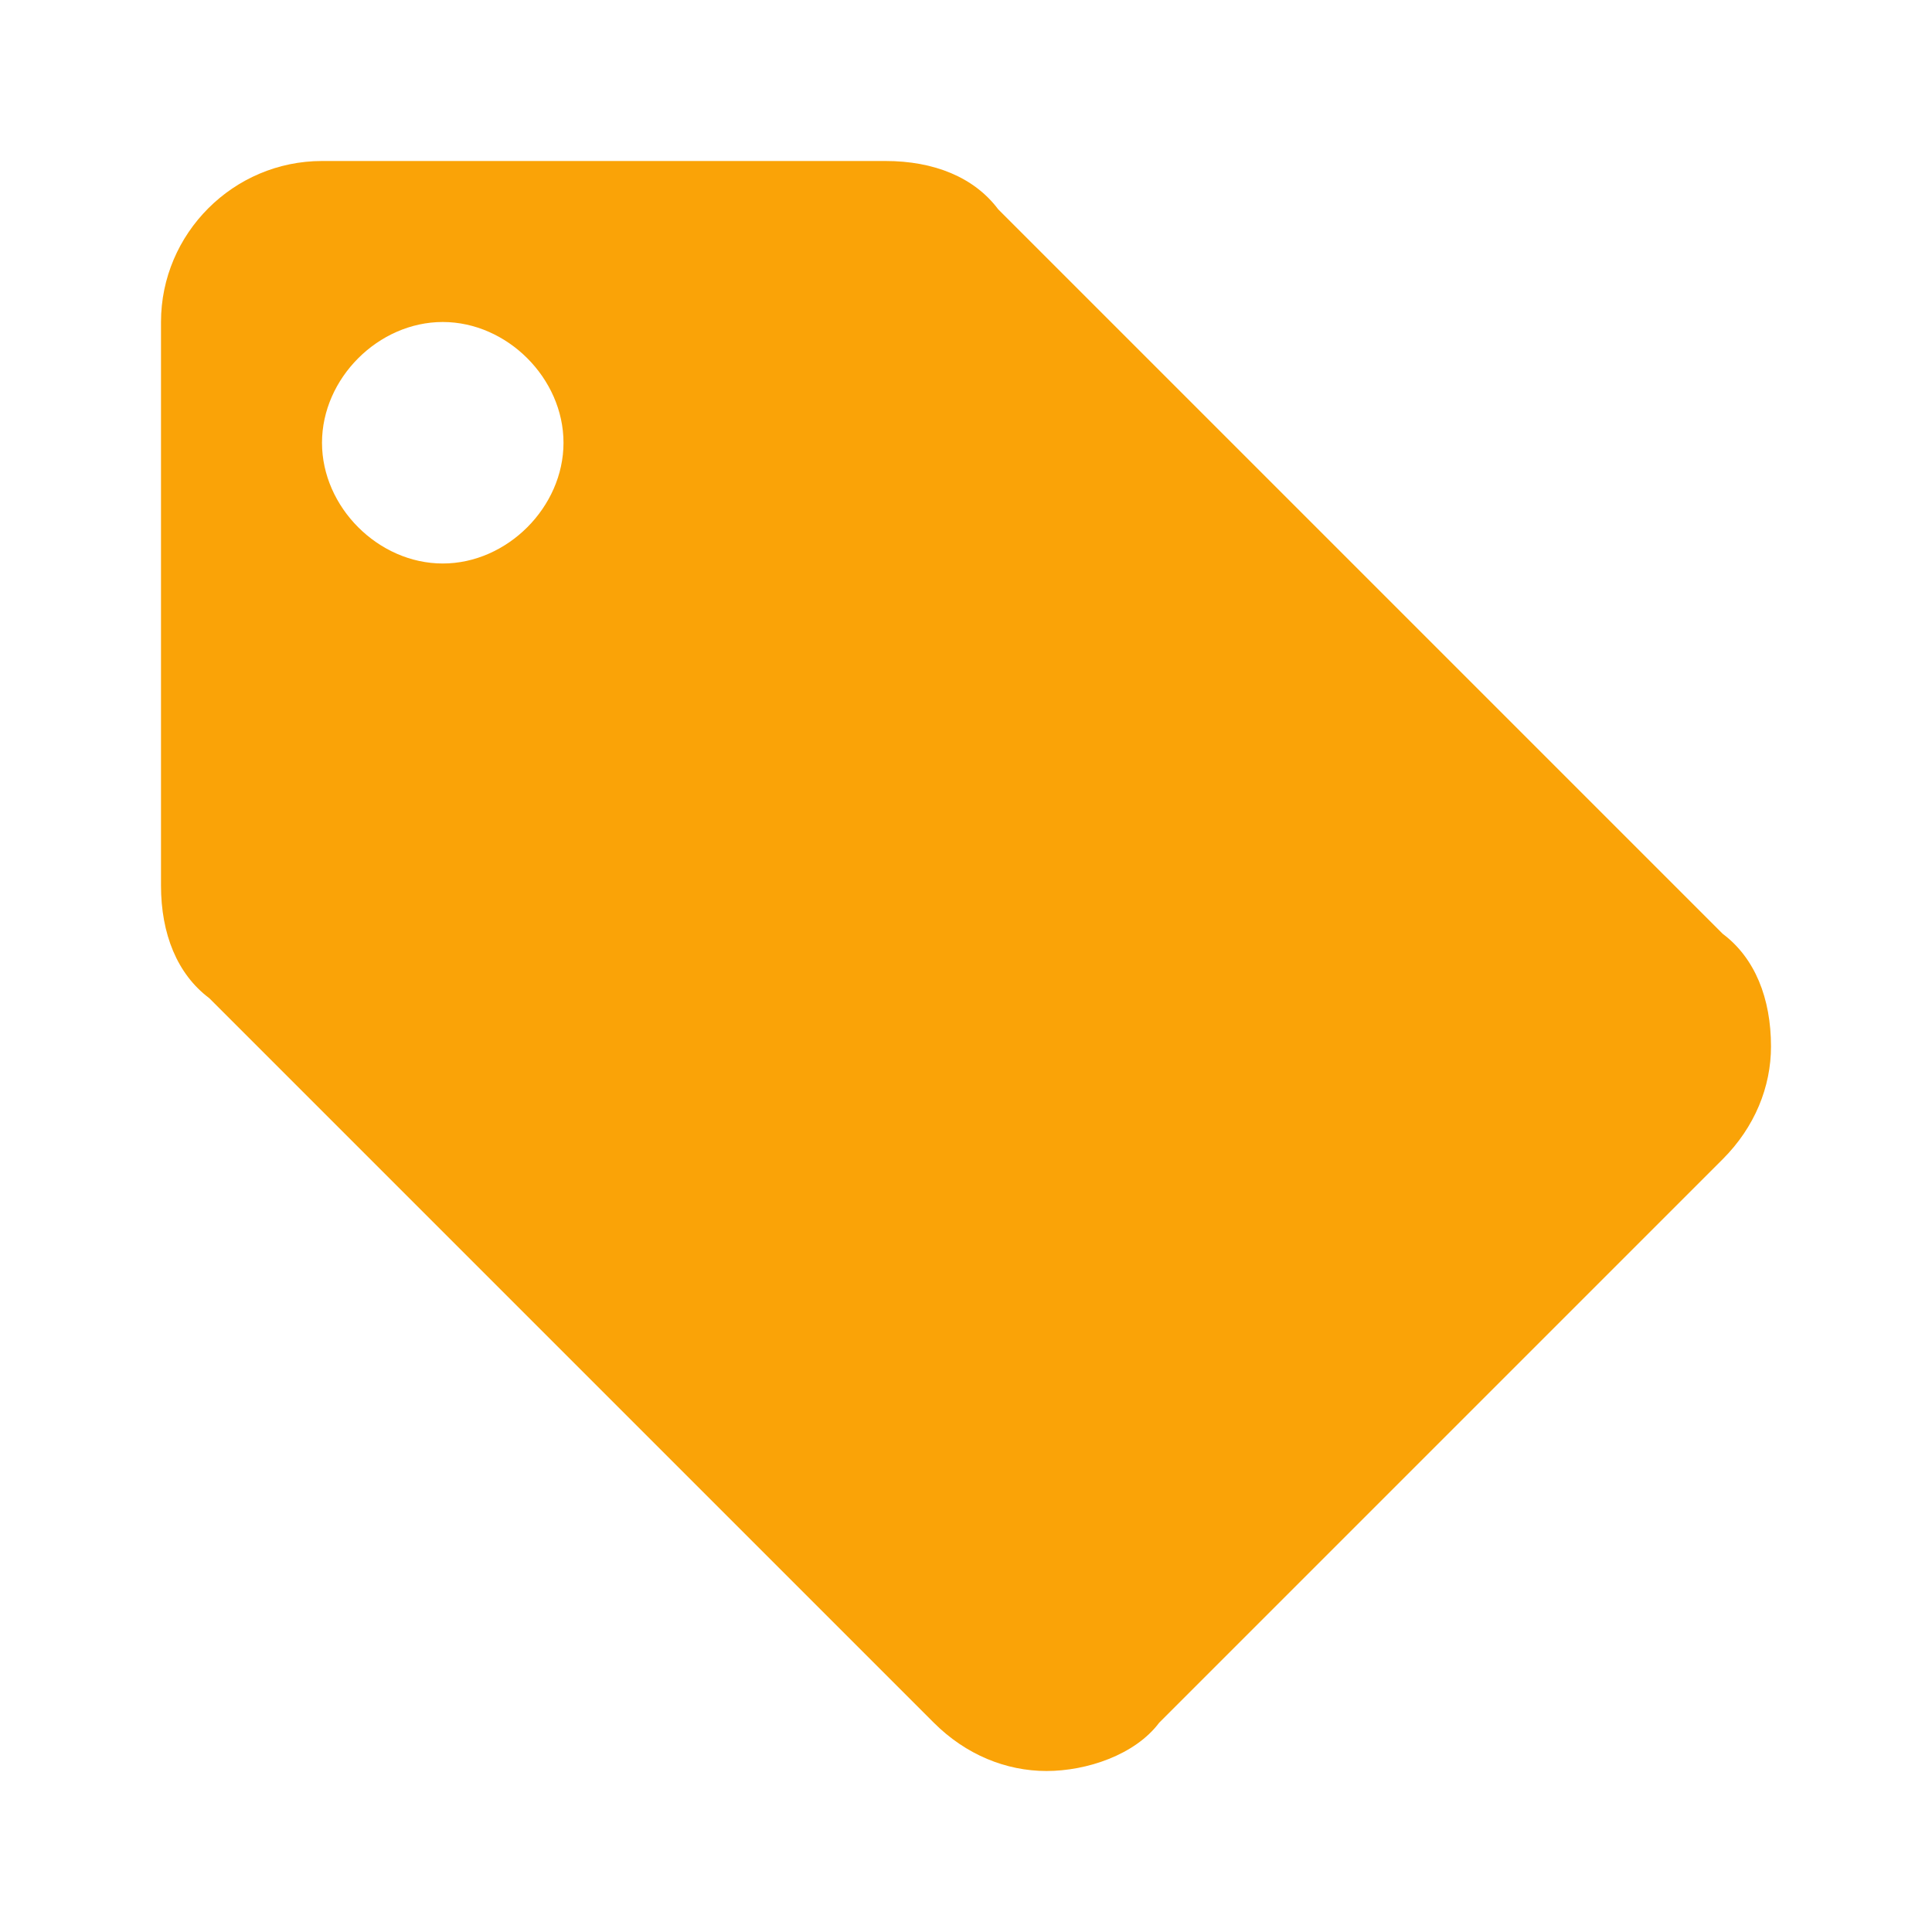 <?xml version="1.0" encoding="utf-8"?>
<!-- Generator: Adobe Illustrator 22.0.0, SVG Export Plug-In . SVG Version: 6.00 Build 0)  -->
<svg version="1.1" id="Layer_1" xmlns="http://www.w3.org/2000/svg" xmlns:xlink="http://www.w3.org/1999/xlink" x="0px" y="0px"
	 viewBox="0 0 24 24" style="enable-background:new 0 0 24 24;" xml:space="preserve">
<style type="text/css">
	.st0{fill:#FAA307;}
</style>
<path class="st0" d="M5.5,7C4.7,7,4,6.3,4,5.5S4.7,4,5.5,4S7,4.7,7,5.5S6.3,7,5.5,7 M21.4,11.6l-9-9C12.1,2.2,11.6,2,11,2H4
	C2.9,2,2,2.9,2,4v7c0,0.6,0.2,1.1,0.6,1.4l9,9c0.4,0.4,0.9,0.6,1.4,0.6s1.1-0.2,1.4-0.6l7-7c0.4-0.4,0.6-0.9,0.6-1.4
	C22,12.4,21.8,11.9,21.4,11.6z"/>
</svg>
